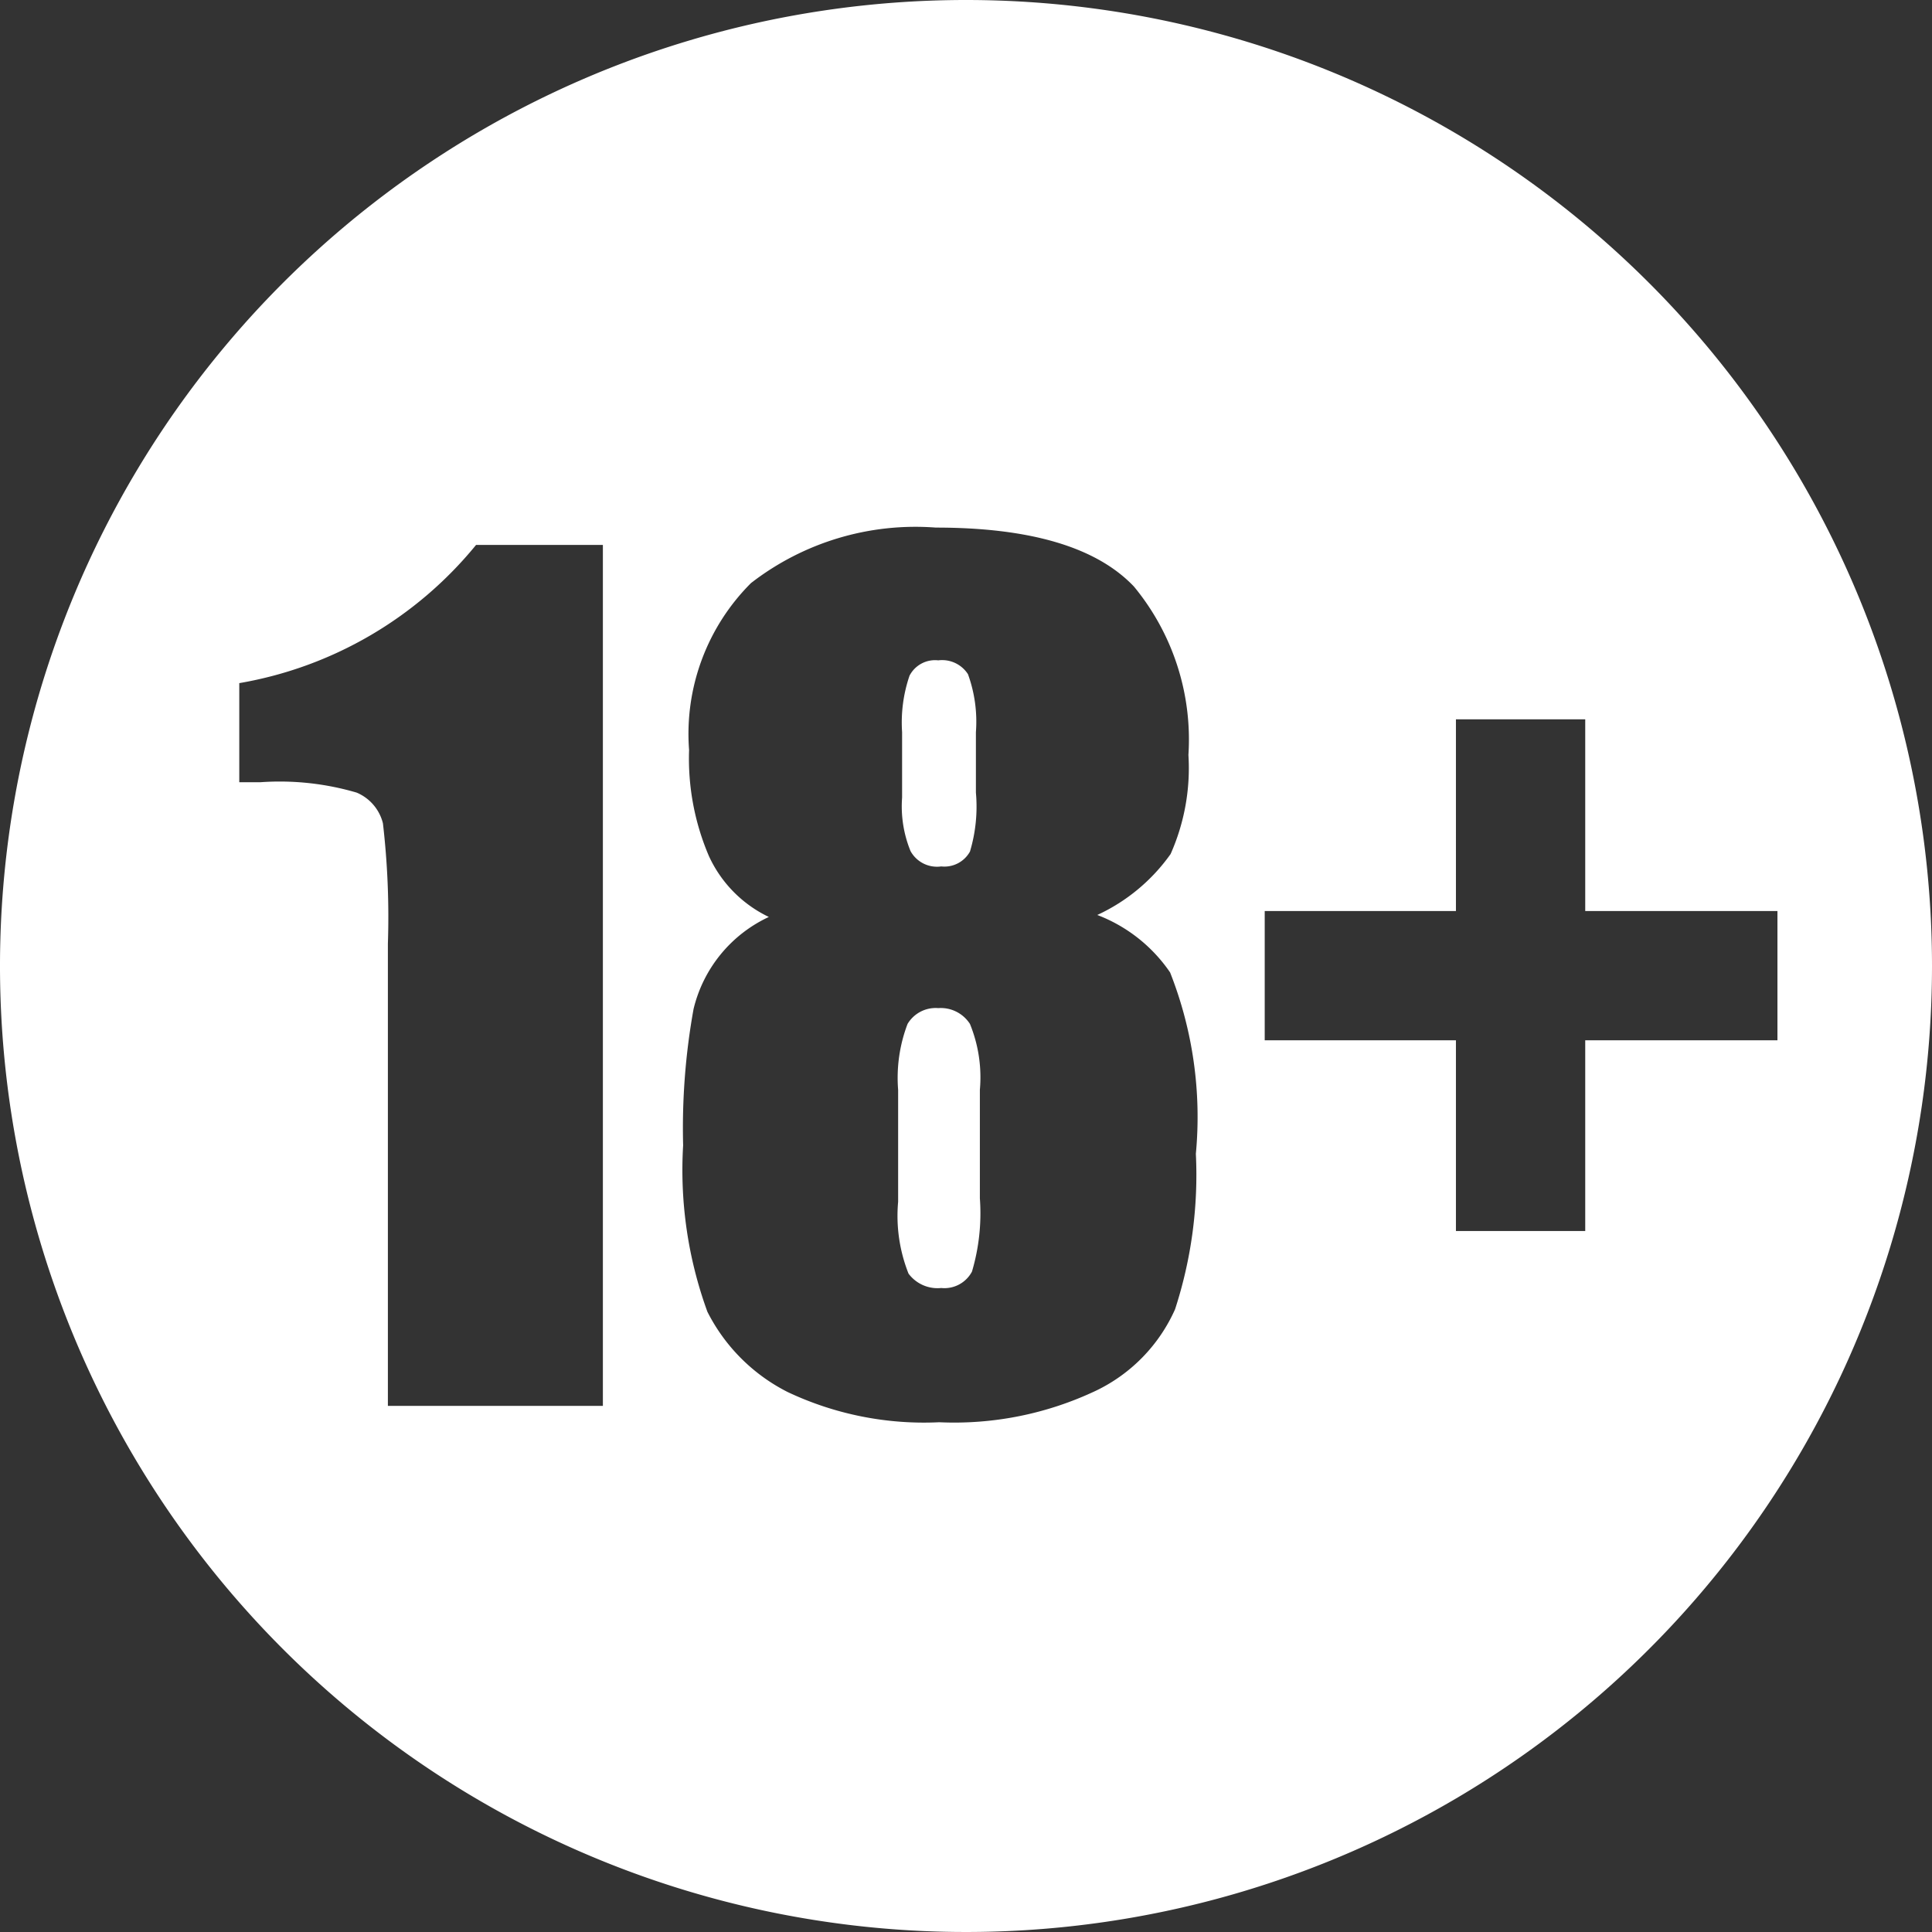 <svg id="Layer_1" data-name="Layer 1" xmlns="http://www.w3.org/2000/svg" viewBox="0 0 39 39"><rect x="0" y="0" width="39" height="39" fill="#333333" stroke="none"/><defs><style>.cls-1{fill:#fff;}</style></defs><title>18+</title><path class="cls-1" d="M19,17.49a.59.59,0,0,0,.58-.3A3.16,3.16,0,0,0,19.7,16V14.78a2.81,2.81,0,0,0-.16-1.17.62.62,0,0,0-.6-.28.58.58,0,0,0-.58.31,2.92,2.92,0,0,0-.15,1.14V16.1a2.39,2.39,0,0,0,.17,1.08A.61.61,0,0,0,19,17.49Z"/><path class="cls-1" d="M18.94,20.35a.66.66,0,0,0-.62.32A3.06,3.06,0,0,0,18.13,22v2.26a3.16,3.16,0,0,0,.21,1.45A.73.73,0,0,0,19,26a.63.63,0,0,0,.62-.33,4.14,4.14,0,0,0,.16-1.48V22a2.85,2.85,0,0,0-.2-1.33A.7.7,0,0,0,18.94,20.35Z"/><path class="cls-1" d="M19.5,0A19.5,19.5,0,1,0,39,19.5,19.5,19.5,0,0,0,19.5,0ZM12.17,28.38H7.83V19.05a16.39,16.39,0,0,0-.1-2.43A.91.91,0,0,0,7.2,16a5.51,5.51,0,0,0-1.94-.21H4.83v-2A7.89,7.89,0,0,0,9.61,11h2.56Zm11.55-1.95a3.32,3.32,0,0,1-1.59,1.64,6.68,6.68,0,0,1-3.17.64,6.44,6.44,0,0,1-3.06-.61,3.67,3.67,0,0,1-1.62-1.62,8.35,8.35,0,0,1-.49-3.36A13.53,13.53,0,0,1,14,20.37a2.76,2.76,0,0,1,1.52-1.86,2.53,2.53,0,0,1-1.21-1.23,5,5,0,0,1-.4-2.14,4.3,4.3,0,0,1,1.25-3.37,5.42,5.42,0,0,1,3.73-1.12q2.87,0,4,1.19a4.85,4.85,0,0,1,1.1,3.4,4.27,4.27,0,0,1-.36,2,3.73,3.73,0,0,1-1.48,1.23,3.13,3.13,0,0,1,1.47,1.16,7.94,7.94,0,0,1,.52,3.66A8.76,8.76,0,0,1,23.72,26.43ZM32,21v3.85H29.39V21H25.53V18.39h3.86V14.52H32v3.87h3.88V21Z"/></svg>